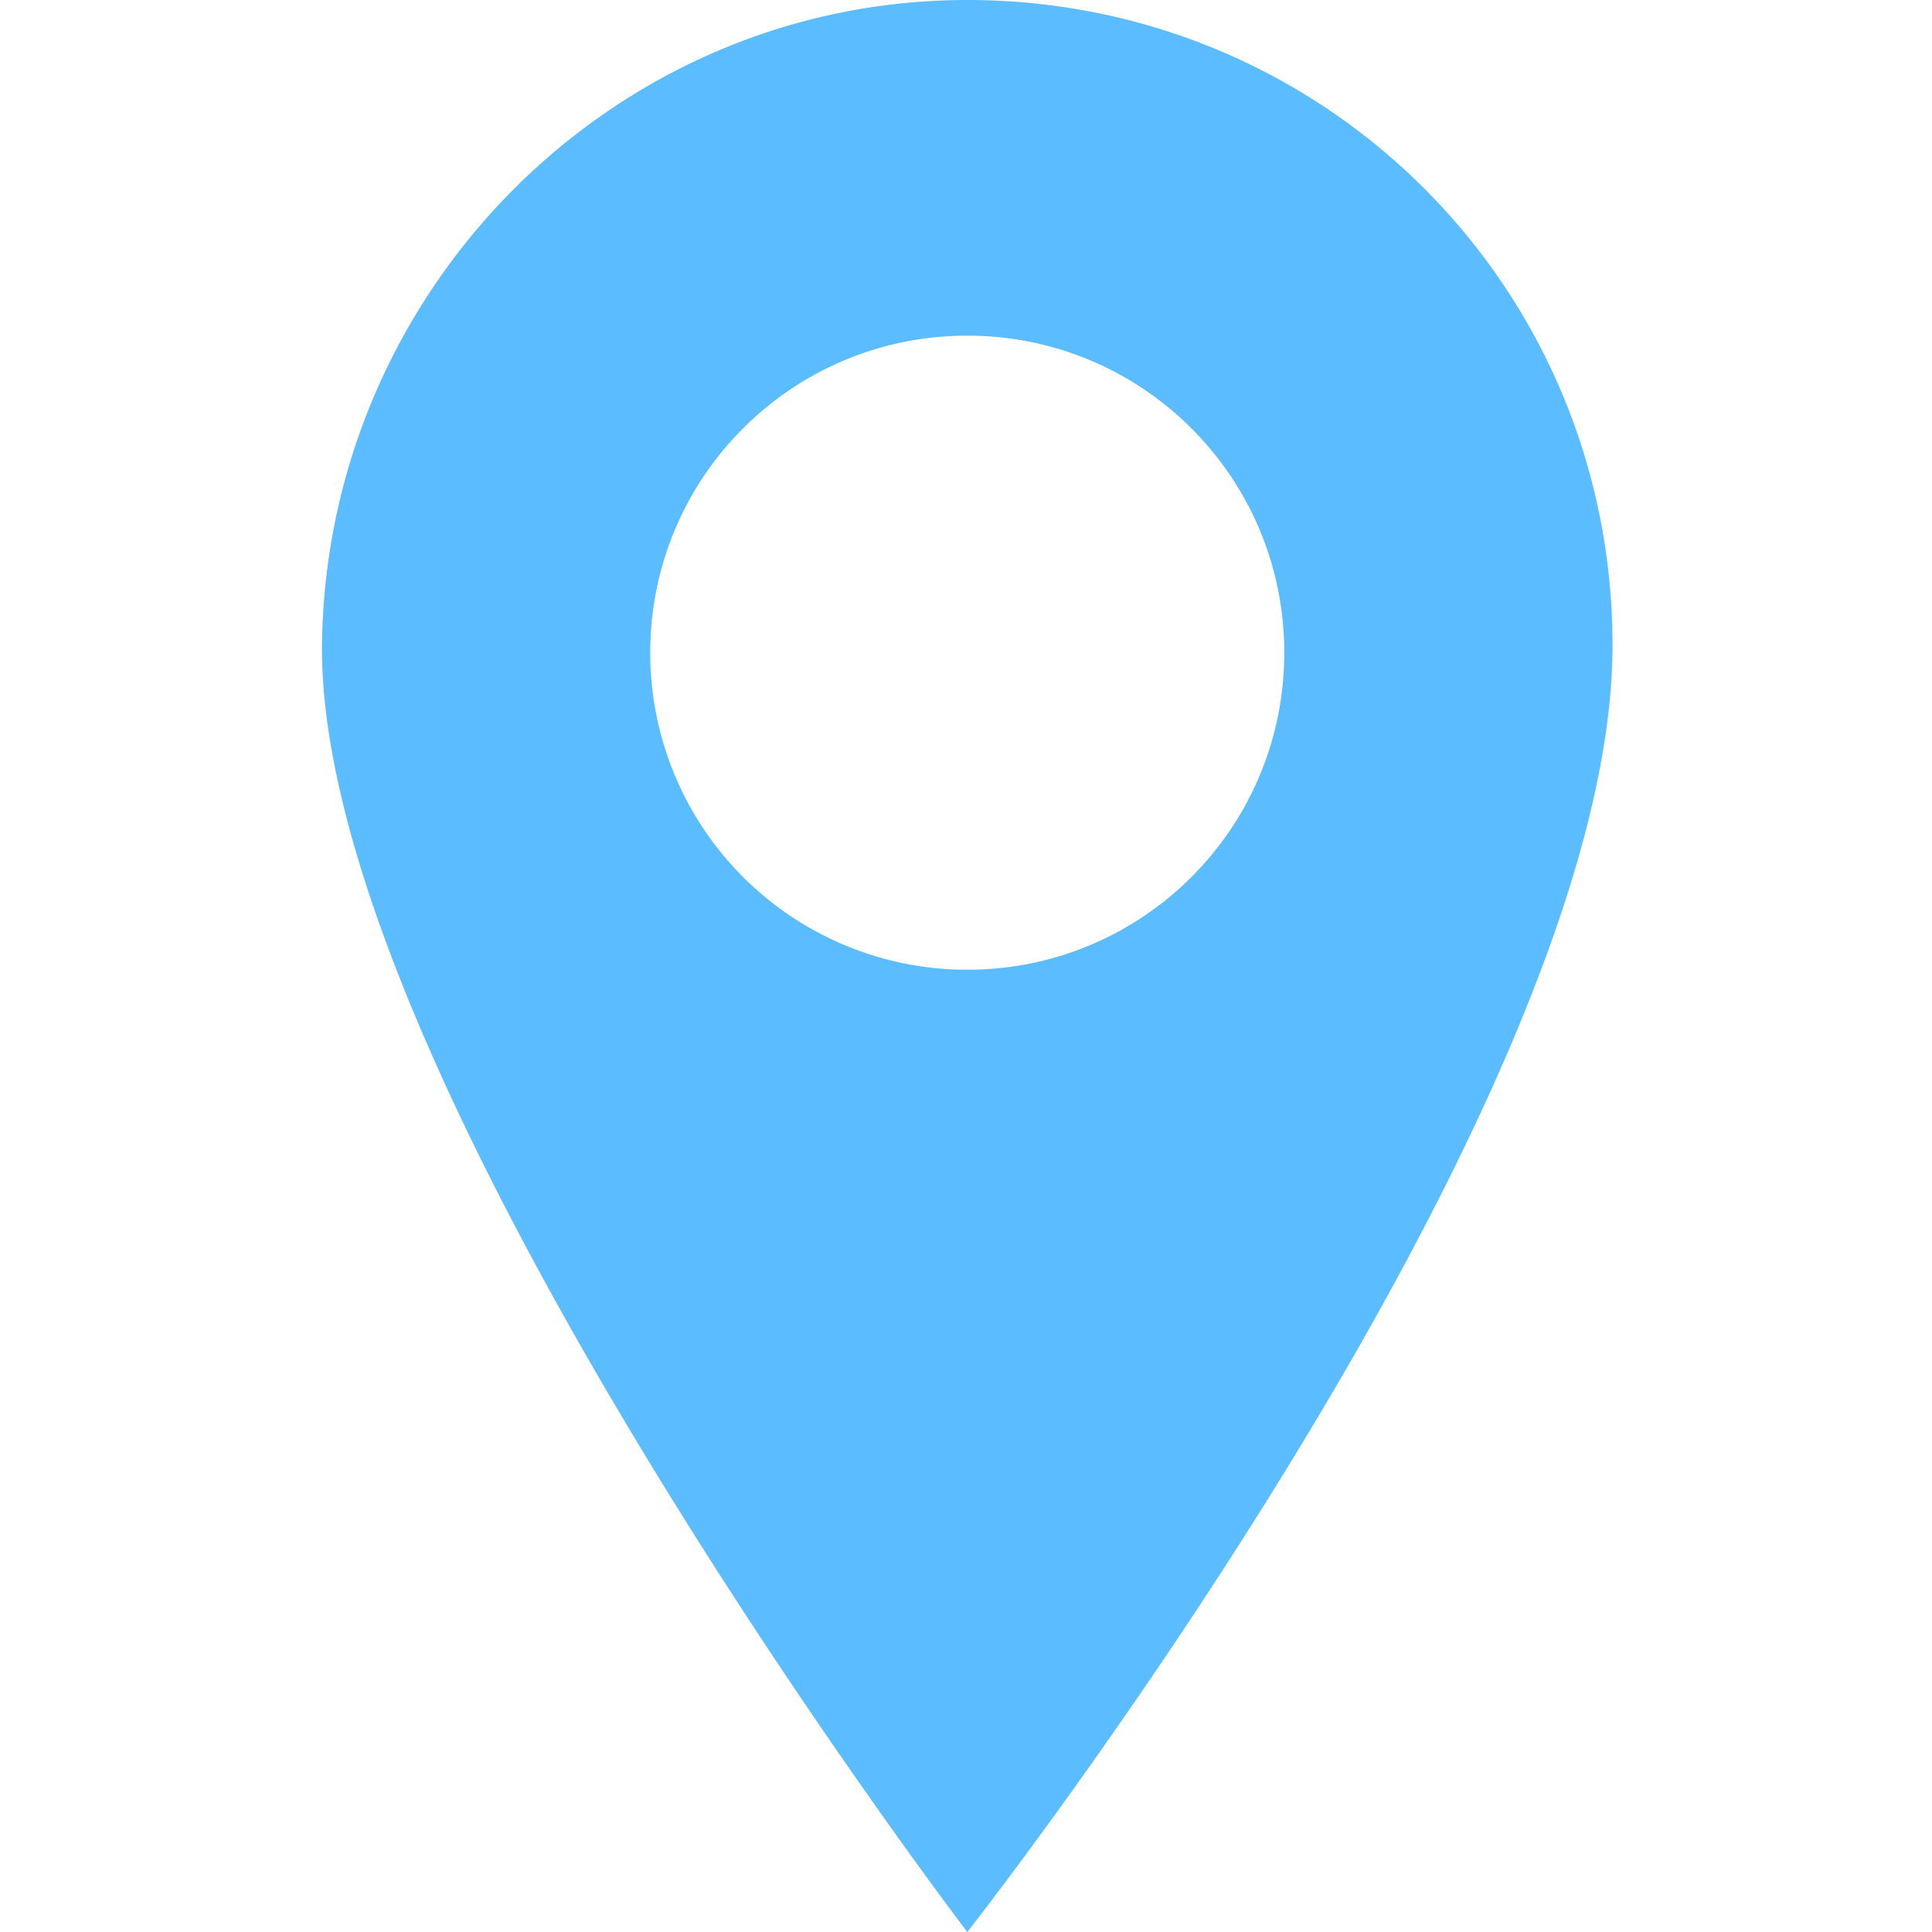 <?xml version="1.0" encoding="UTF-8"?>
<svg xmlns="http://www.w3.org/2000/svg" width="30" height="30" fill="none">
  <path d="M15.02 0C9.518 0 5.058 4.517 5 10.02 4.942 16.794 15.02 30 15.02 30s10.019-12.741 10.019-19.98c0-5.56-4.46-10.02-10.02-10.02zm0 15.058a4.919 4.919 0 01-4.923-4.923c0-2.722 2.2-4.923 4.923-4.923 2.722 0 4.922 2.201 4.922 4.923s-2.2 4.923-4.922 4.923z" fill="#5BBDFF"></path>
</svg>

